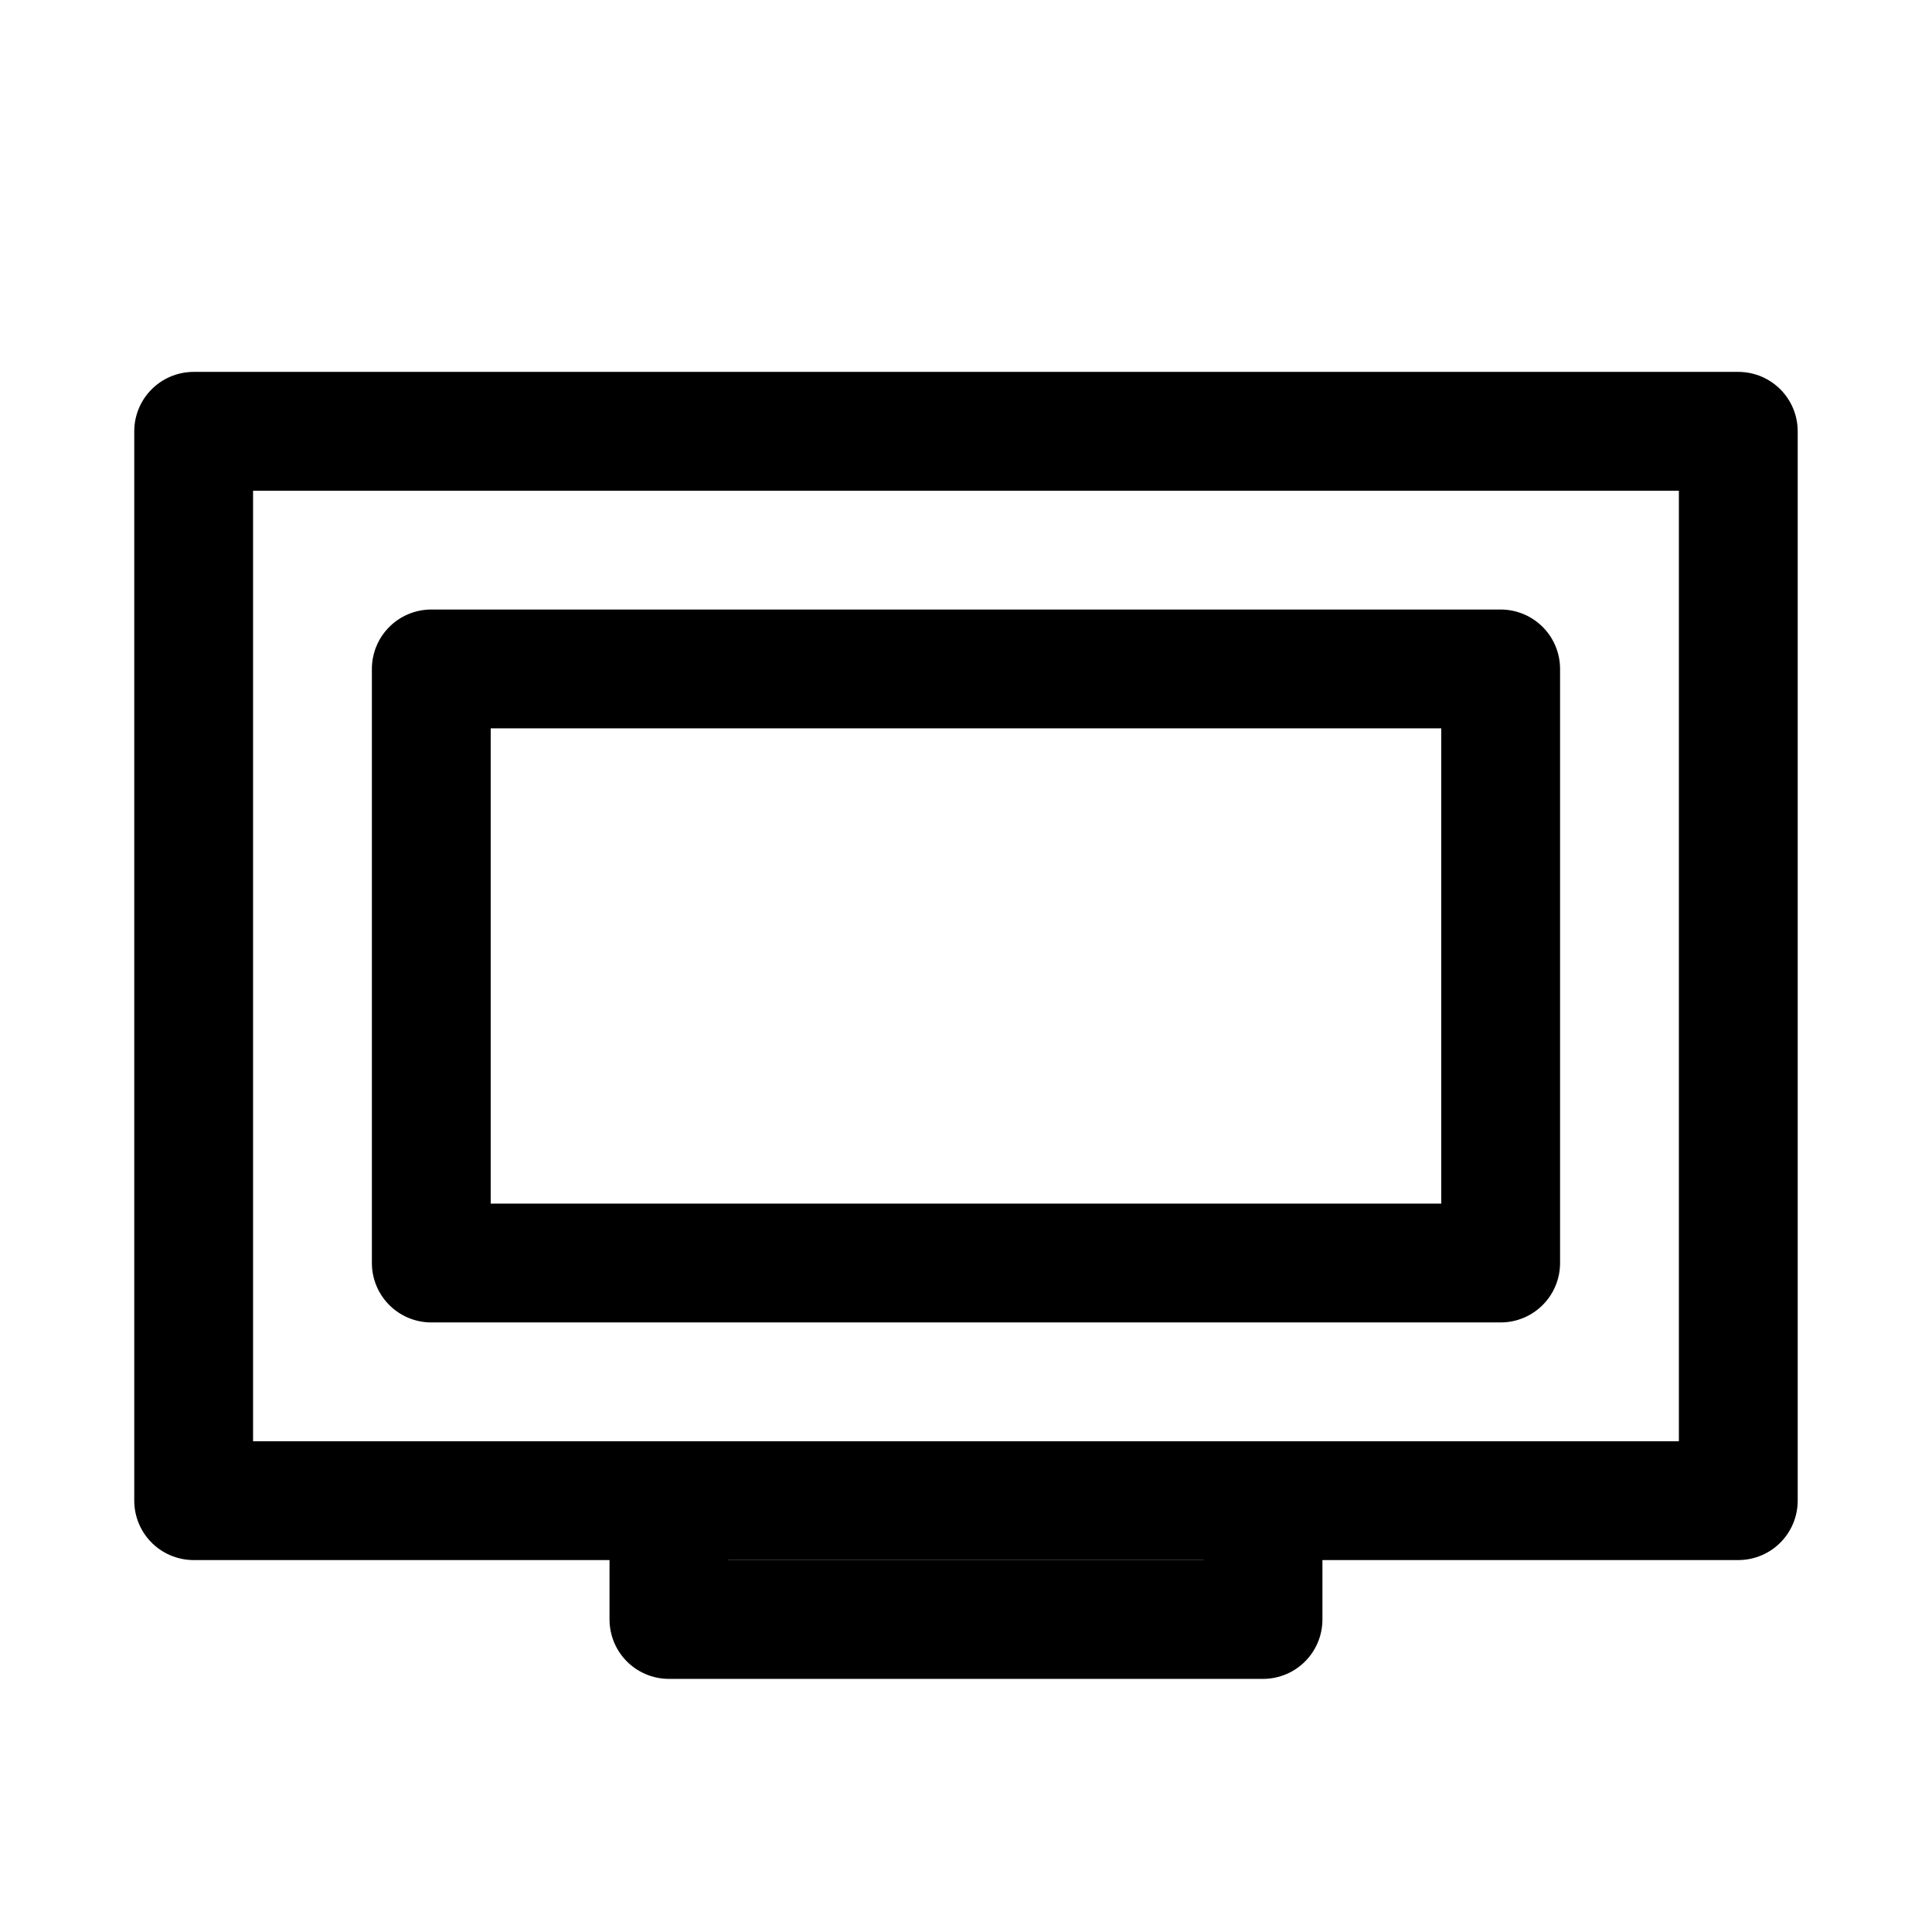 <?xml version="1.0" encoding="UTF-8"?>
<!-- Uploaded to: SVG Repo, www.svgrepo.com, Generator: SVG Repo Mixer Tools -->
<svg width="800px" height="800px" version="1.1" viewBox="144 144 512 512" xmlns="http://www.w3.org/2000/svg">
 <g fill="none" stroke="#000000" stroke-linecap="round" stroke-linejoin="round" stroke-miterlimit="10">
  <path transform="matrix(31.488 0 0 31.488 148.09 148.09)" d="m1.5 3.5h13v9h-13z"/>
  <path transform="matrix(31.488 0 0 31.488 148.09 148.09)" d="m3.5 5.5h9v5h-9z"/>
  <path transform="matrix(31.488 0 0 31.488 148.09 148.09)" d="m10.5 12.5v1h-5v-1"/>
 </g>
</svg>